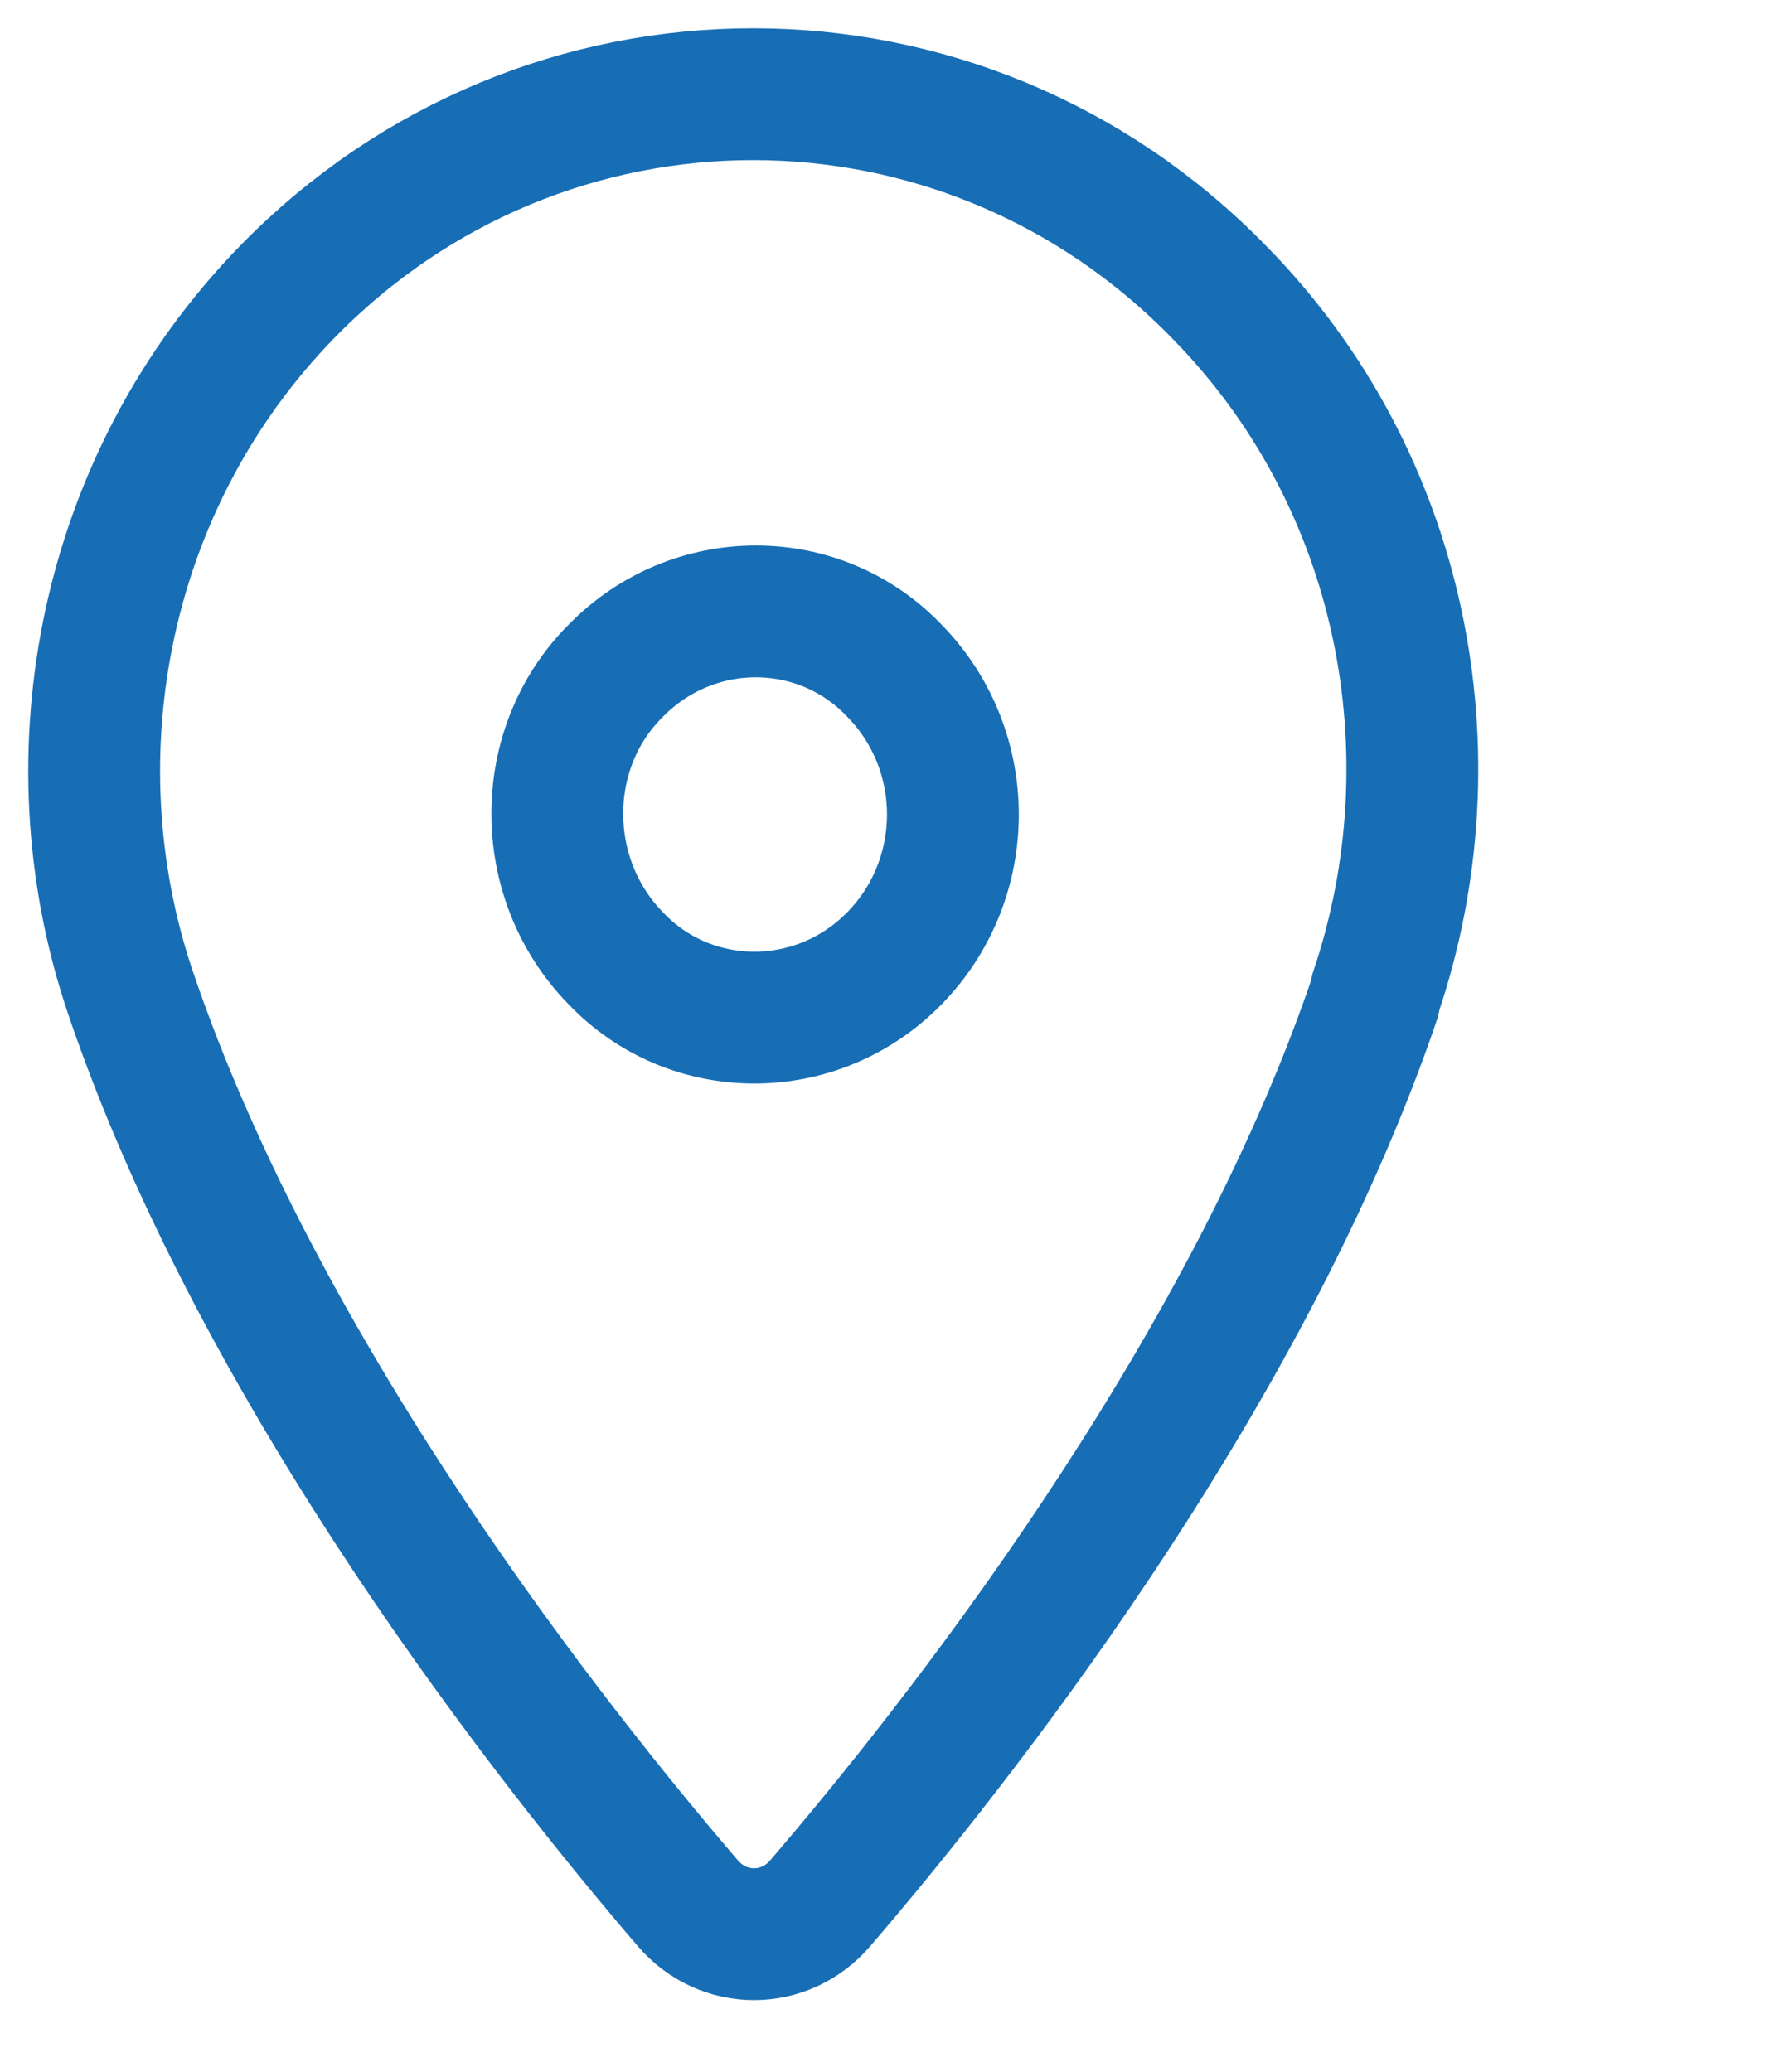 <svg width="19" height="22" viewBox="0 0 19 22" fill="none" xmlns="http://www.w3.org/2000/svg">
<path d="M14.615 10.527C15.46 8.015 14.918 5.102 12.947 3.101C10.218 0.3 5.778 0.3 3.049 3.101C1.099 5.102 0.536 8.015 1.381 10.527C2.771 14.638 5.905 18.579 7.307 20.212C7.682 20.648 8.336 20.647 8.71 20.211C10.104 18.589 13.206 14.687 14.594 10.617L14.615 10.527ZM9.503 10.172C8.68 11.017 7.337 11.017 6.536 10.172C5.713 9.327 5.713 7.948 6.536 7.126C7.359 6.281 8.702 6.281 9.503 7.126C10.326 7.971 10.326 9.327 9.503 10.172Z" stroke="#176EB5" stroke-width="1.4"/>
</svg>
